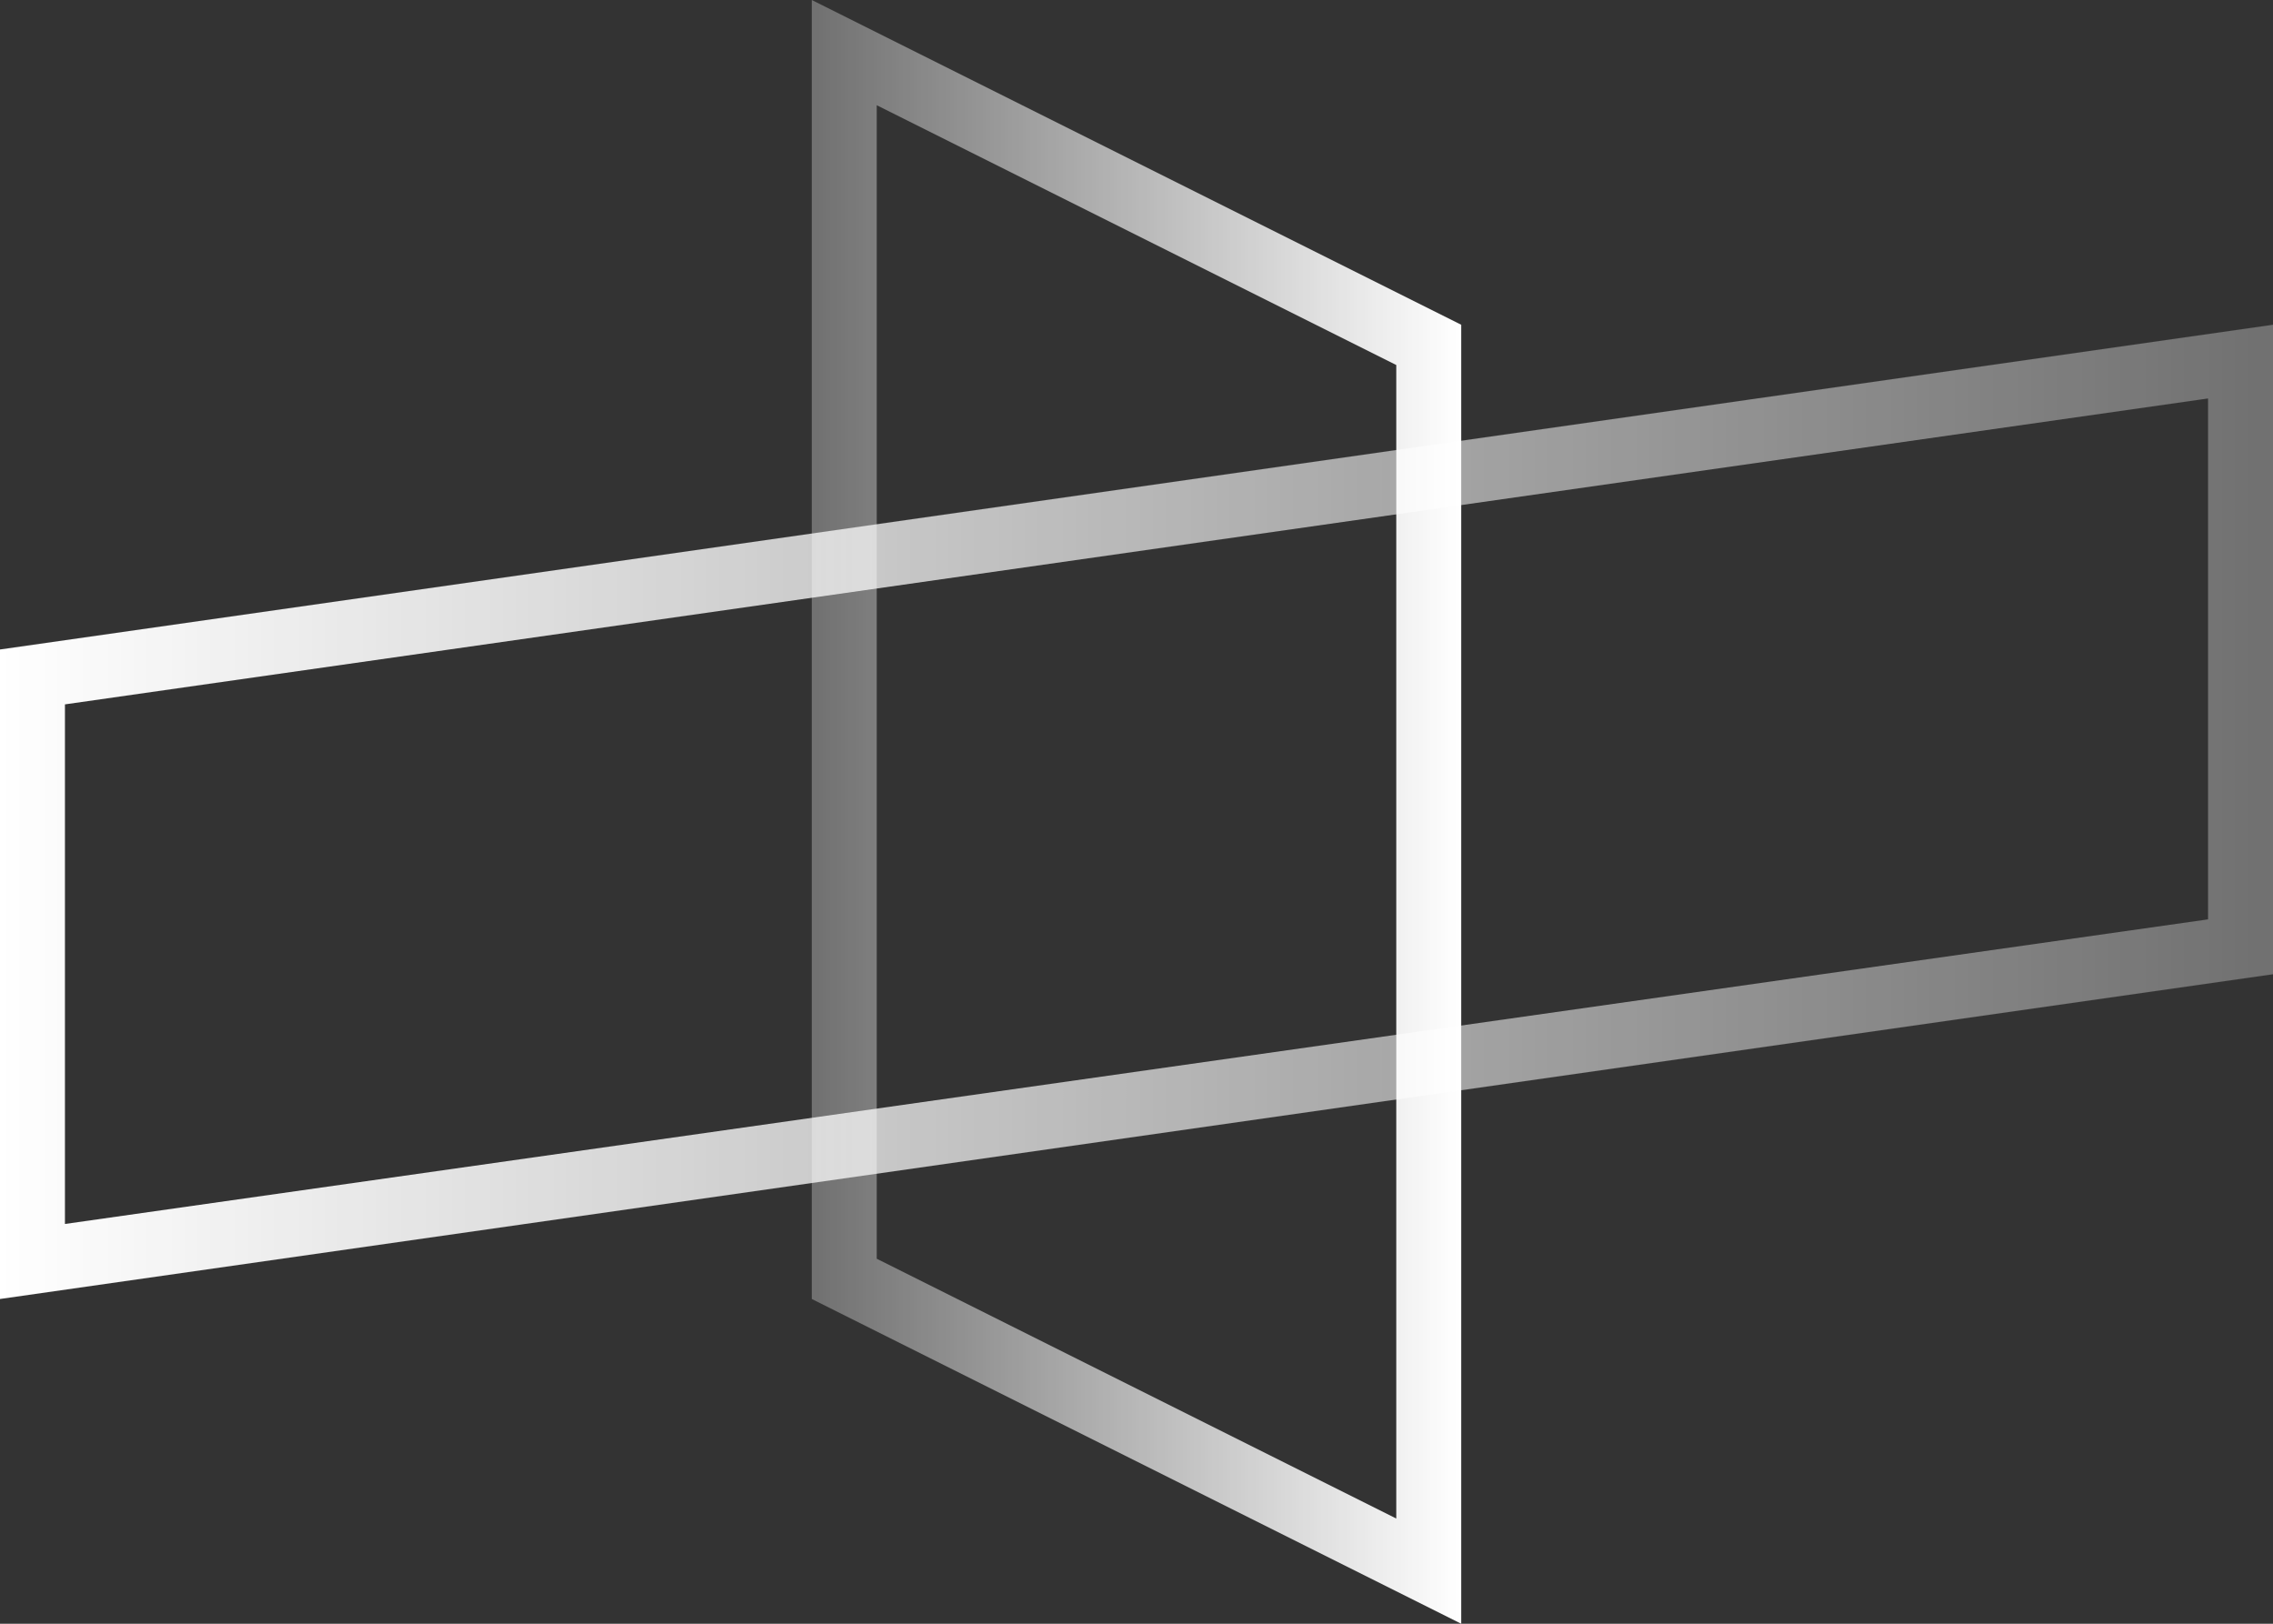 <svg xmlns="http://www.w3.org/2000/svg" xmlns:xlink="http://www.w3.org/1999/xlink" viewBox="0 0 70 50"><rect x="0" y="0" width="70" height="50" fill="#333333" stroke="none"/><defs><style>.cls-1{fill:url(#linear-gradient);}.cls-2{fill:url(#linear-gradient-2);}</style><linearGradient id="linear-gradient" x1="70" y1="25" x2="0" y2="25" gradientUnits="userSpaceOnUse"><stop offset="0" stop-color="#fff" stop-opacity="0.3"/><stop offset="1" stop-color="#fff"/></linearGradient><linearGradient id="linear-gradient-2" x1="25" x2="45" y2="25" xlink:href="#linear-gradient"/></defs><g id="Layer_2" data-name="Layer 2"><g id="S3"><path class="cls-1" d="M68,12.31v16L2,37.69v-16l66-9.42M70,10,0,20V40L70,30V10Z"/><path class="cls-2" d="M27,3.24l16,8V46.76l-16-8V3.24M25,0V40L45,50V10L25,0Z"/></g></g></svg>